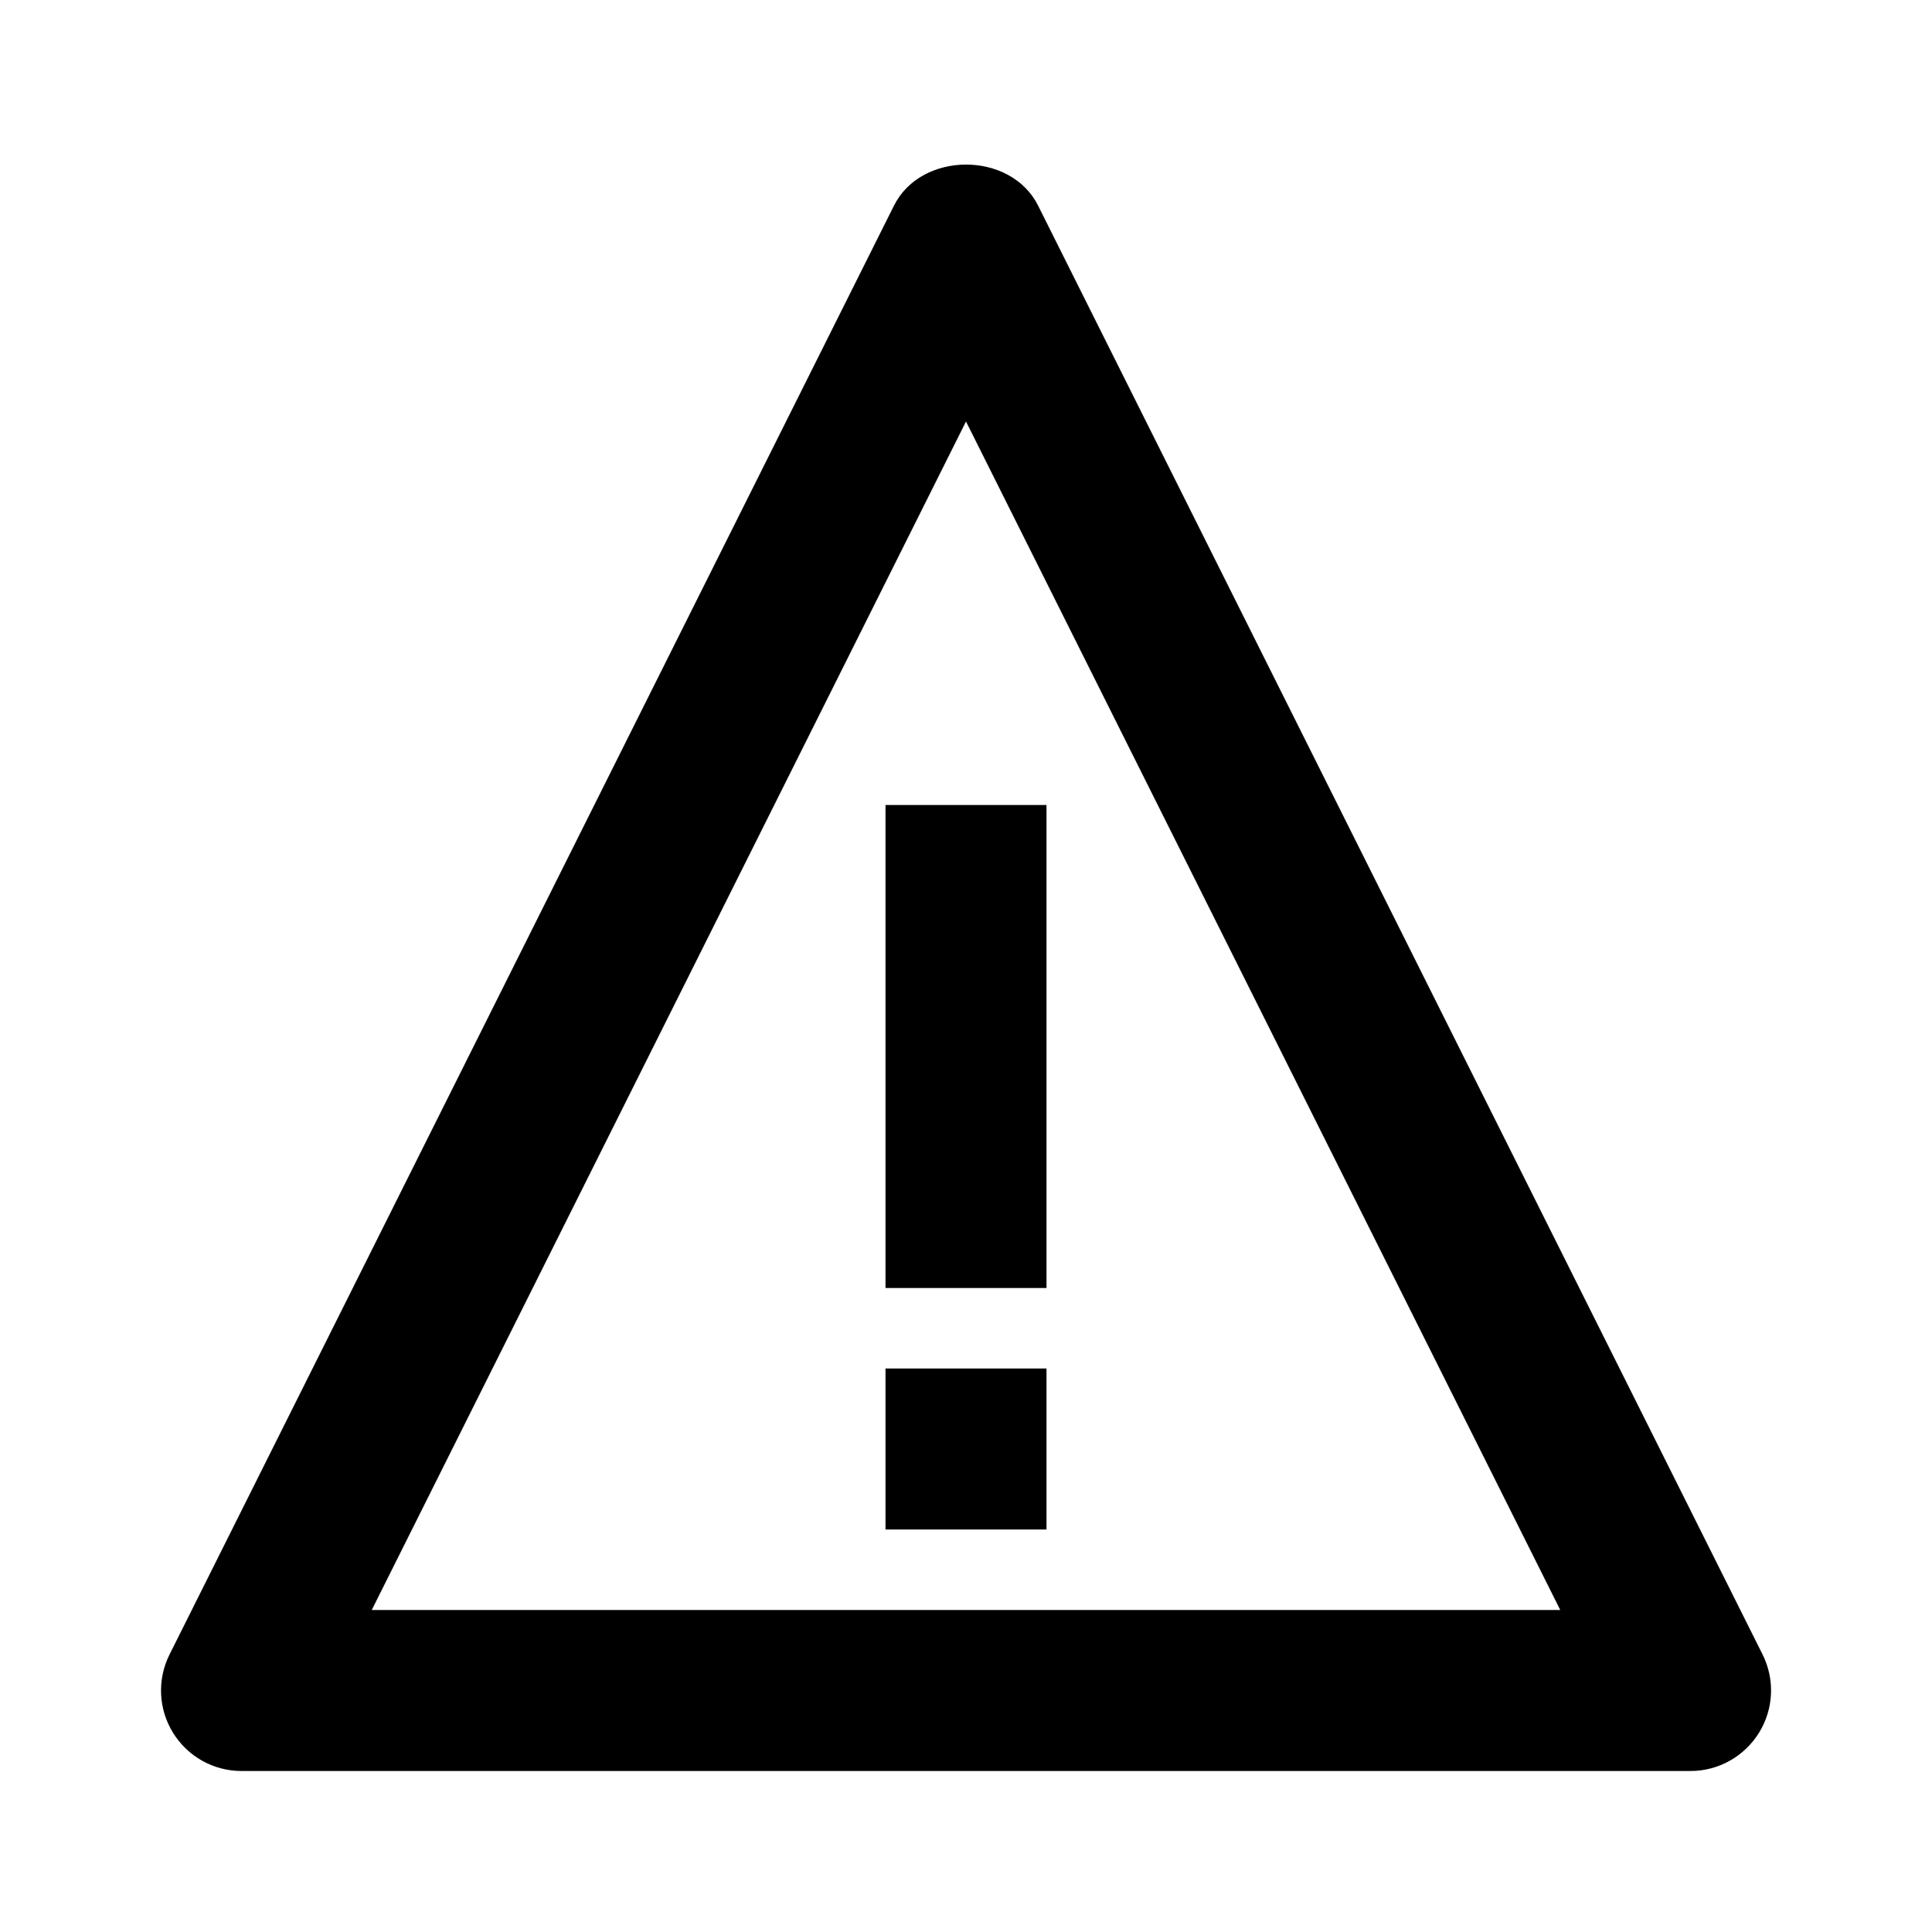 <svg xmlns="http://www.w3.org/2000/svg" width="24" height="24" viewBox="0 0 24 24"><path d="M11 10H13V16H11zM11 17H13V19H11z"/><path d="M12.895,2.553c-0.34-0.678-1.449-0.678-1.789,0l-9,18c-0.155,0.31-0.139,0.678,0.044,0.973S2.653,22,3,22h18 c0.347,0,0.668-0.18,0.851-0.475s0.199-0.663,0.044-0.973L12.895,2.553z M4.618,20L12,5.236L19.382,20H4.618z"/></svg>